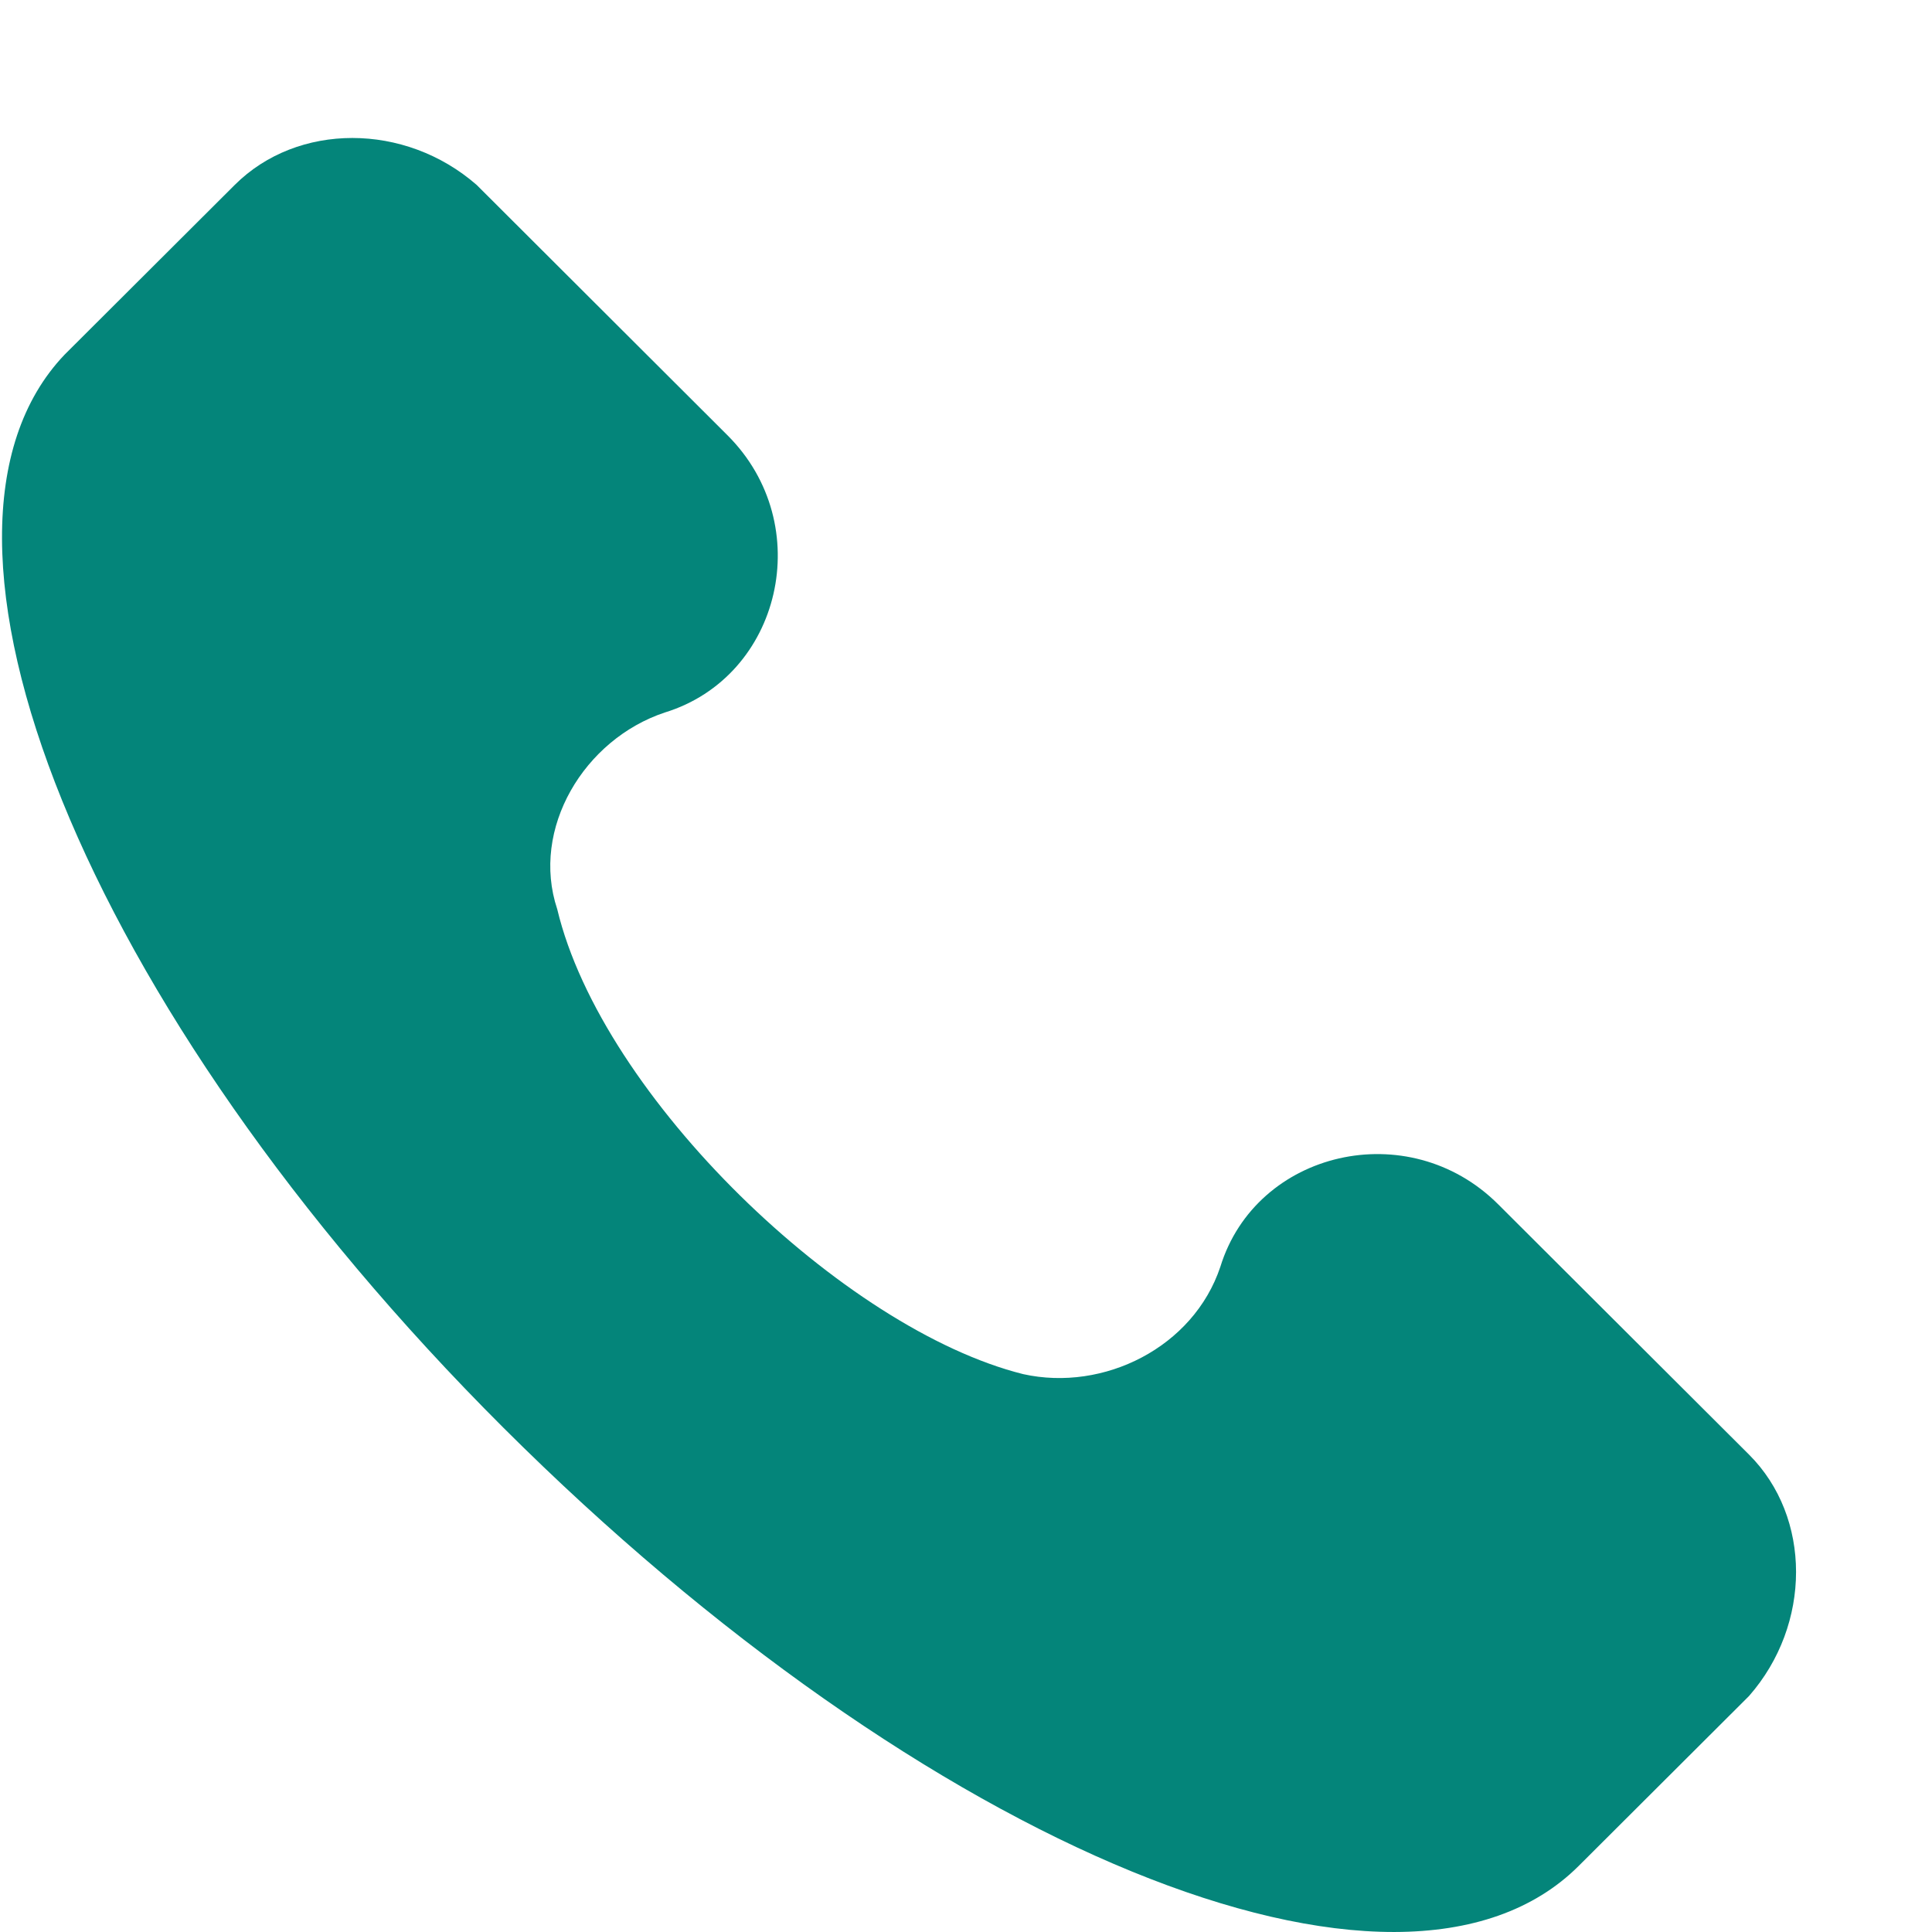 <svg width="28" height="28" viewBox="0 0 28 28" fill="none" xmlns="http://www.w3.org/2000/svg">
<path d="M25.348 21.081L21.712 17.453C20.413 16.157 18.205 16.675 17.686 18.36C17.296 19.526 15.998 20.174 14.829 19.915C12.232 19.267 8.726 15.898 8.076 13.177C7.687 12.01 8.466 10.714 9.635 10.326C11.323 9.807 11.842 7.605 10.544 6.309L6.908 2.68C5.869 1.773 4.311 1.773 3.402 2.68L0.934 5.142C-1.533 7.734 1.194 14.602 7.297 20.693C13.401 26.783 20.283 29.634 22.88 27.042L25.348 24.58C26.257 23.544 26.257 21.988 25.348 21.081Z" fill="#04857A"/>
</svg>
